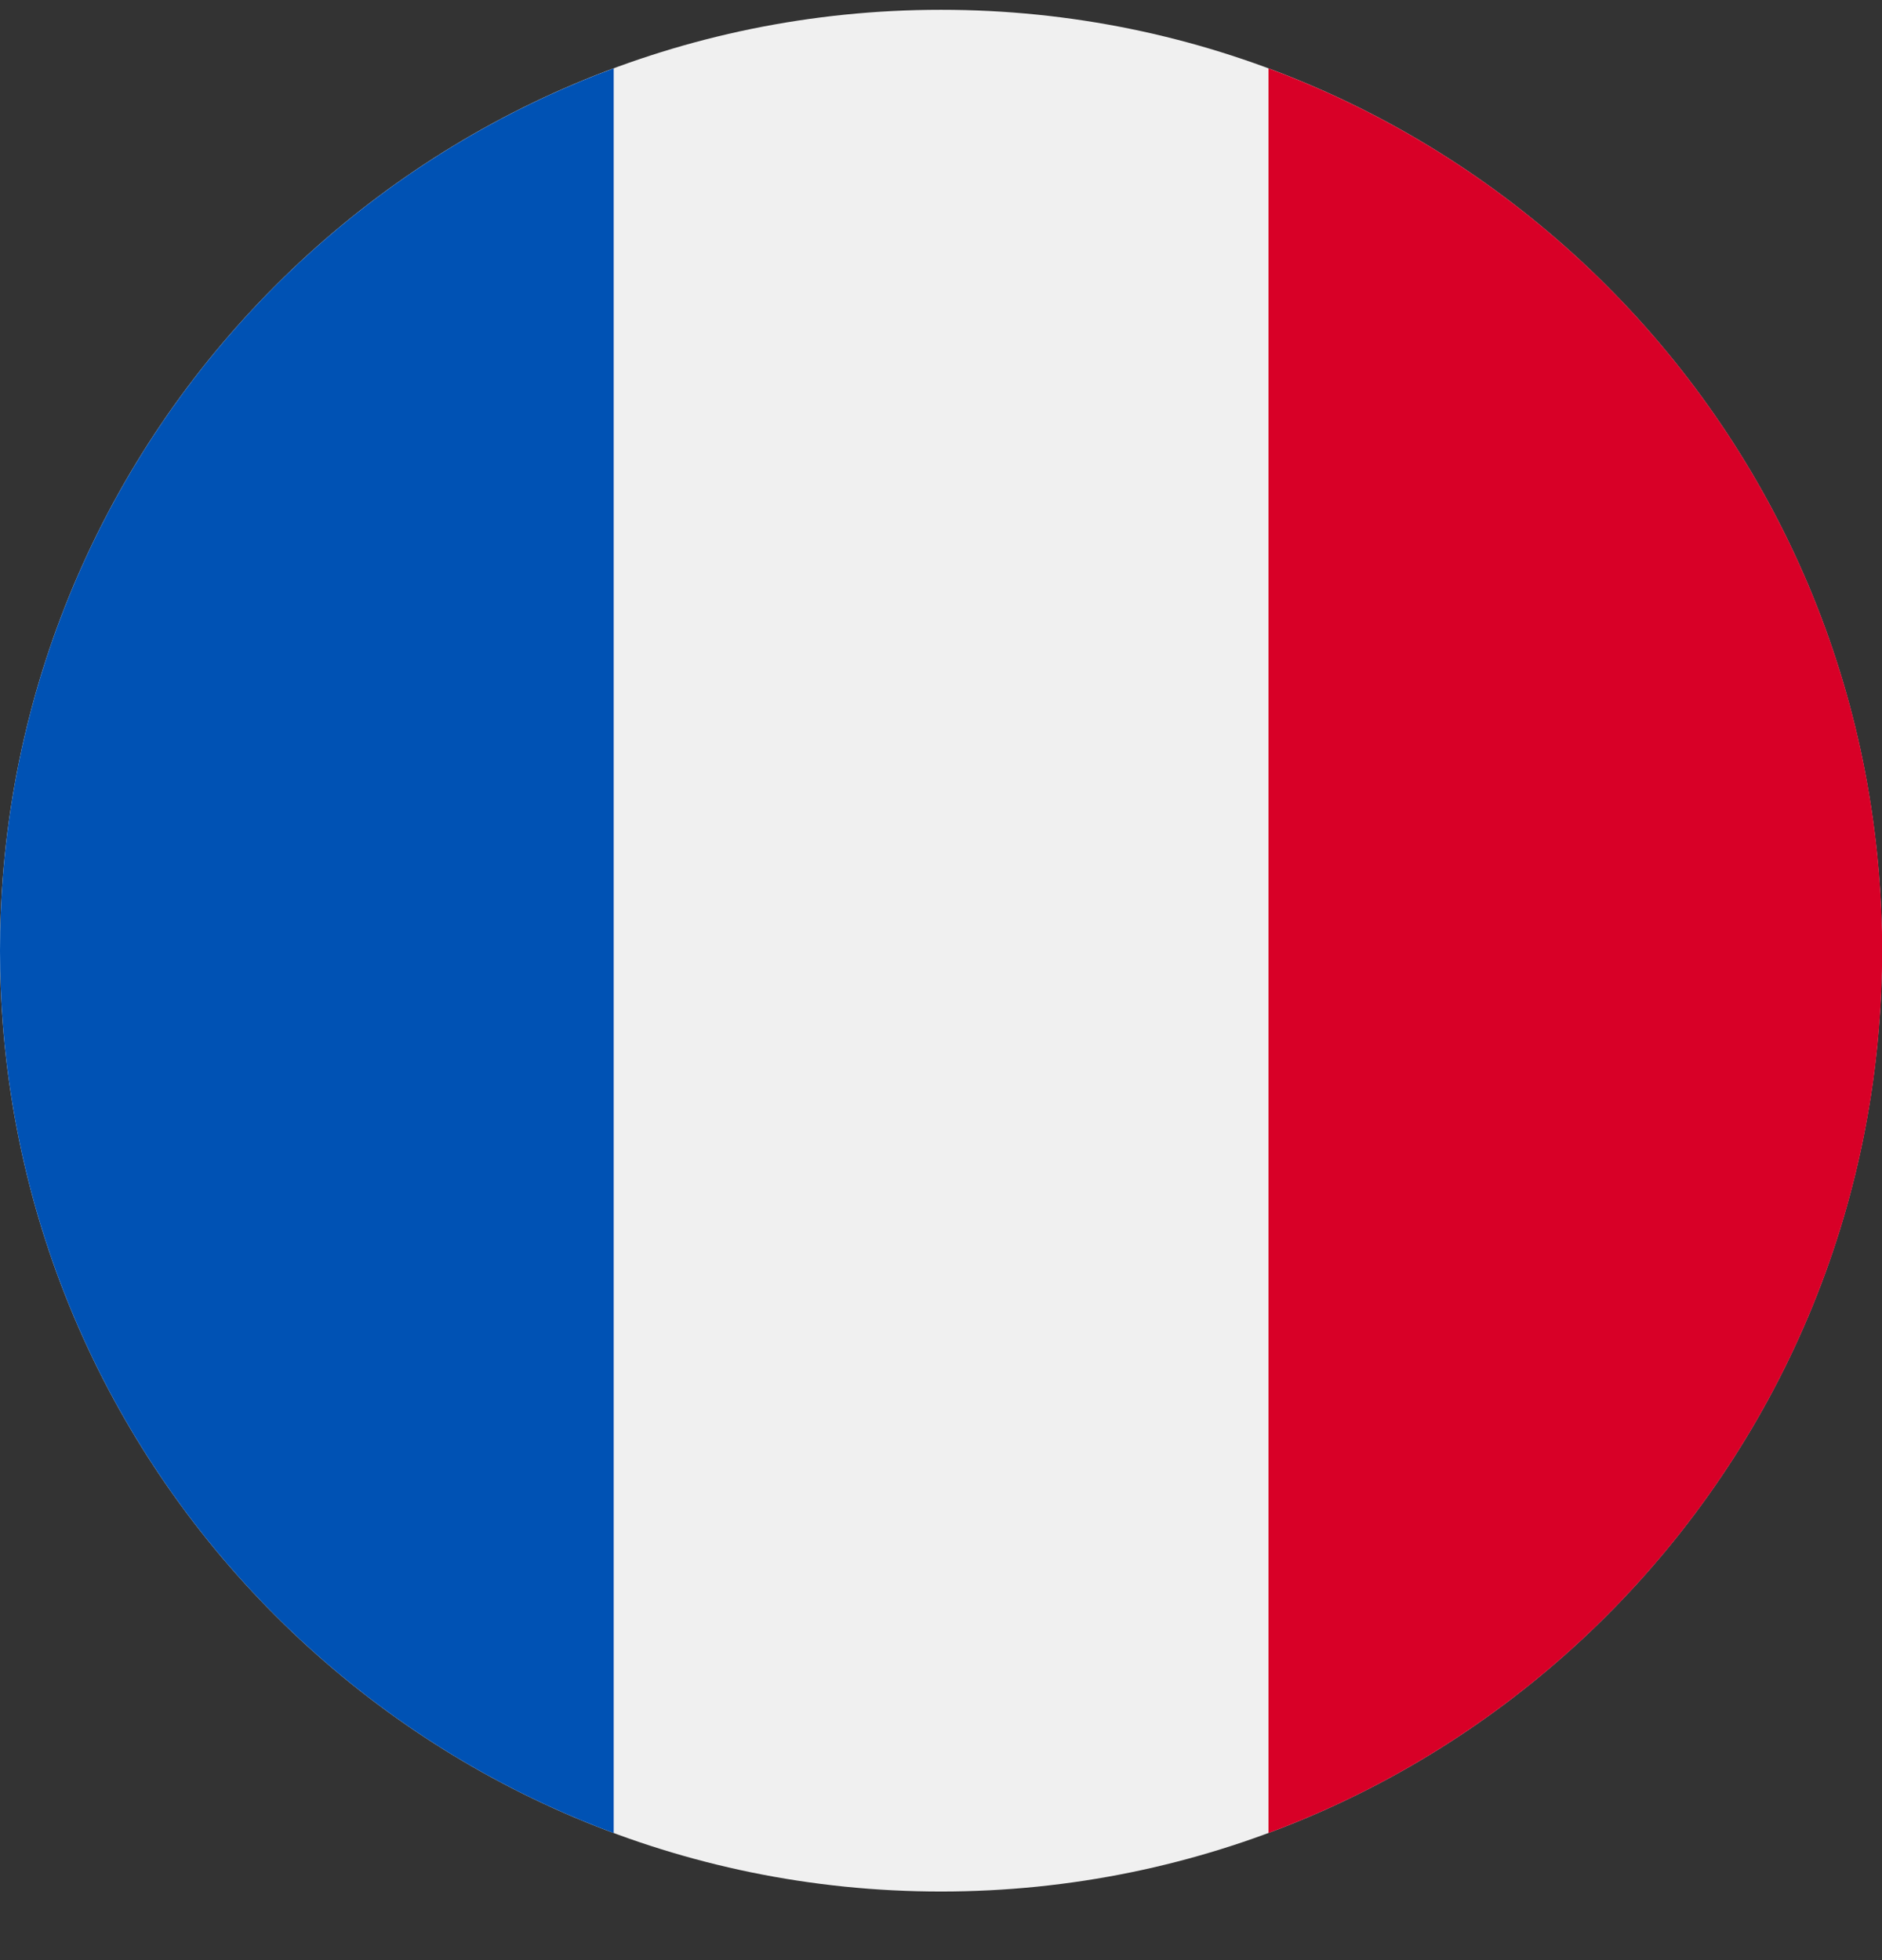 <svg width="24" height="25" viewBox="0 0 24 25" fill="none" xmlns="http://www.w3.org/2000/svg">
<rect x="0" y="0" width="24" height="25" fill="#333333" stroke="none"/>
<g id="france" clip-path="url(#clip0_643_5827)">
<path id="Vector" d="M12 24.125C18.627 24.125 24 18.752 24 12.125C24 5.498 18.627 0.125 12 0.125C5.373 0.125 0 5.498 0 12.125C0 18.752 5.373 24.125 12 24.125Z" fill="#F0F0F0"/>
<path id="Vector_2" d="M24.002 12.125C24.002 6.966 20.745 2.567 16.176 0.872V23.379C20.745 21.683 24.002 17.285 24.002 12.125Z" fill="#D80027"/>
<path id="Vector_3" d="M0 12.125C0 17.285 3.257 21.683 7.826 23.379V0.872C3.257 2.567 0 6.966 0 12.125Z" fill="#0052B4"/>
</g>
<defs>
<clipPath id="clip0_643_5827">
<rect width="24" height="24" fill="white" transform="translate(0 0.125)"/>
</clipPath>
</defs>
</svg>
